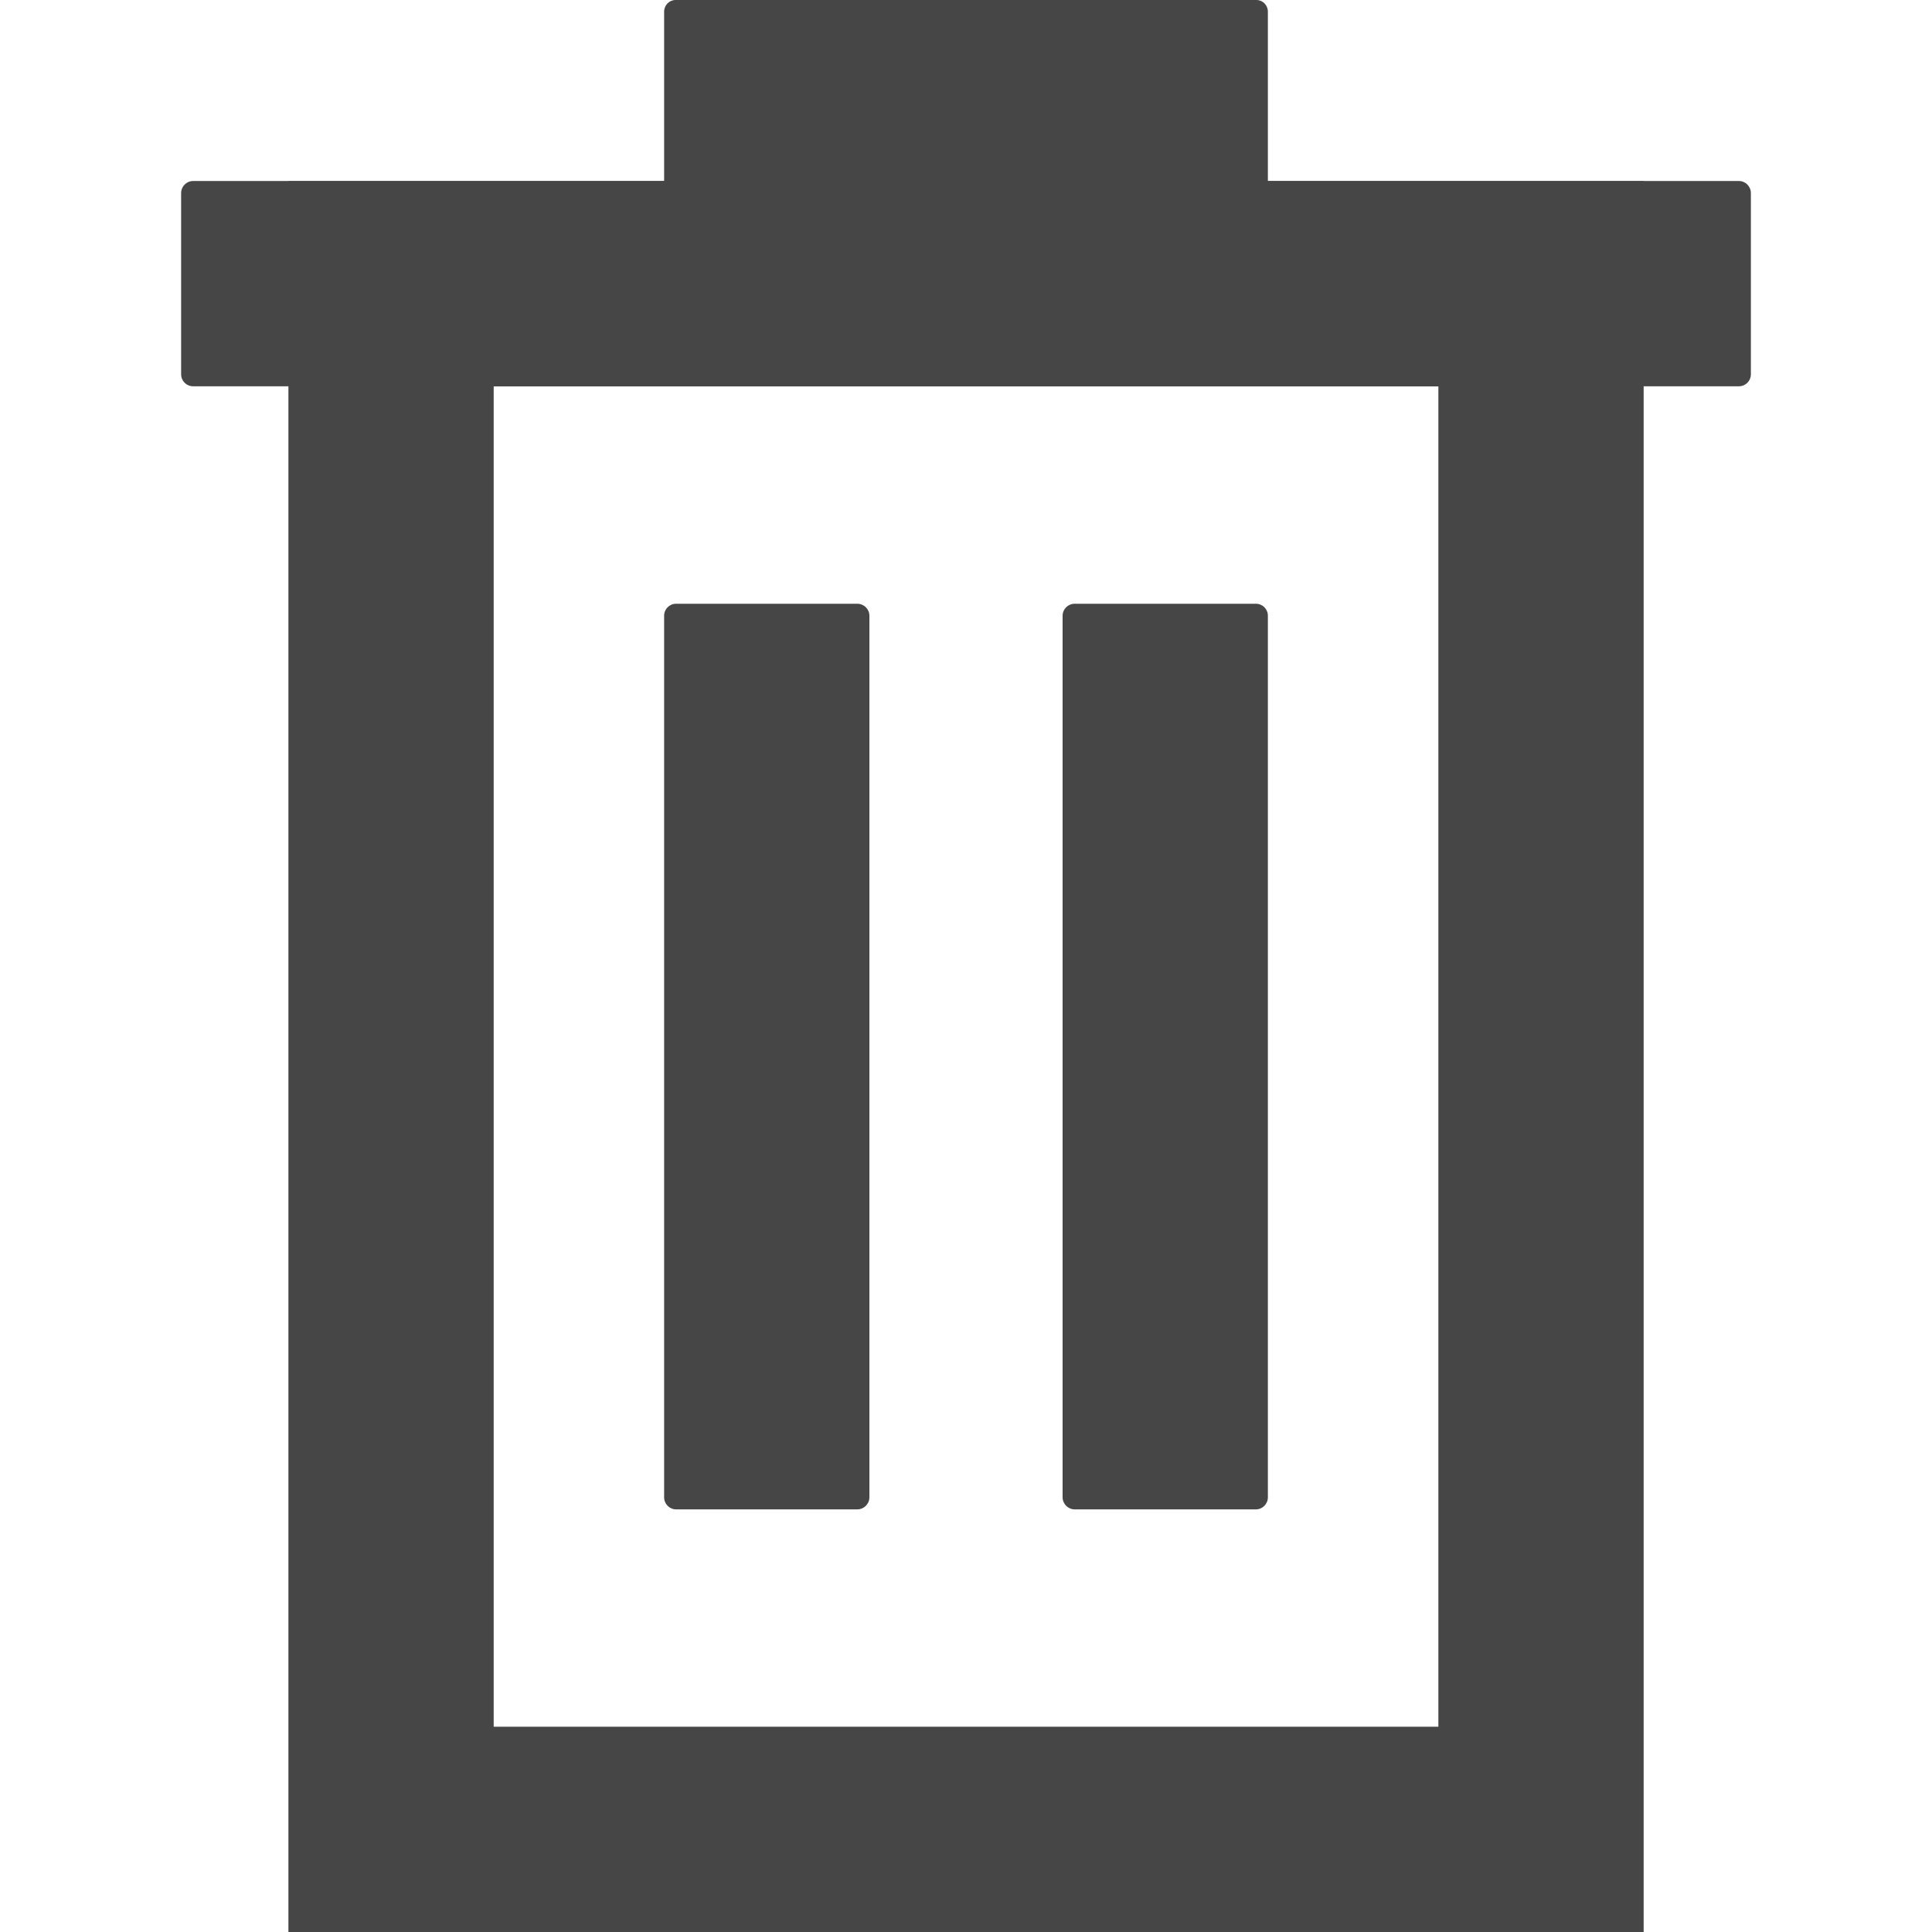 <?xml version="1.0" encoding="UTF-8" standalone="no"?> <svg xmlns:inkscape="http://www.inkscape.org/namespaces/inkscape" xmlns:sodipodi="http://sodipodi.sourceforge.net/DTD/sodipodi-0.dtd" xmlns="http://www.w3.org/2000/svg" xmlns:svg="http://www.w3.org/2000/svg" width="32" height="32" viewBox="0 0 32 32" version="1.1" id="svg1592" xml:space="preserve" inkscape:version="1.2 (dc2aedaf03, 2022-05-15)" sodipodi:docname="delete.svg"><defs id="defs1589"></defs><g inkscape:label="Layer 1" inkscape:groupmode="layer" id="layer1"><g id="g2011"><path id="rect1660" style="fill:#464646;fill-opacity:1;stroke:none;stroke-width:3.85;stroke-dasharray:none;stroke-opacity:1;stop-color:#000000" d="M 11.199,10 C 11.088,10 11,10.088 11,10.199 V 24.799 C 11,24.91 11.088,25 11.199,25 h 3 c 0.111,0 0.201,-0.09 0.201,-0.201 V 10.199 C 14.4,10.088 14.31,10 14.199,10 Z m 6.602,0 c -0.111,0 -0.201,0.088 -0.201,0.199 v 14.6 c 0,0.111 0.09,0.201 0.201,0.201 h 3 C 20.912,25 21,24.91 21,24.799 V 10.199 C 21,10.088 20.912,10 20.801,10 Z"></path><rect style="fill:none;fill-opacity:1;stroke:#464646;stroke-width:3.4;stroke-dasharray:none;stroke-opacity:1;stop-color:#000000" id="rect1726" width="19.047" height="25.601" x="6.477" y="4.699"></rect><path id="rect1838" style="fill:#464646;fill-opacity:1;stroke:none;stroke-width:10.508;stroke-dasharray:none;stroke-opacity:1;stop-color:#000000" d="M 11.189,0 C 11.085,0 11,0.086 11,0.193 V 2.998 H 3.199 C 3.088,2.998 3,3.088 3,3.199 v 3 C 3,6.31 3.088,6.398 3.199,6.398 H 28.801 C 28.912,6.398 29,6.31 29,6.199 v -3 C 29,3.088 28.912,2.998 28.801,2.998 H 21 V 0.193 C 21,0.086 20.915,0 20.811,0 Z"></path></g></g></svg> 